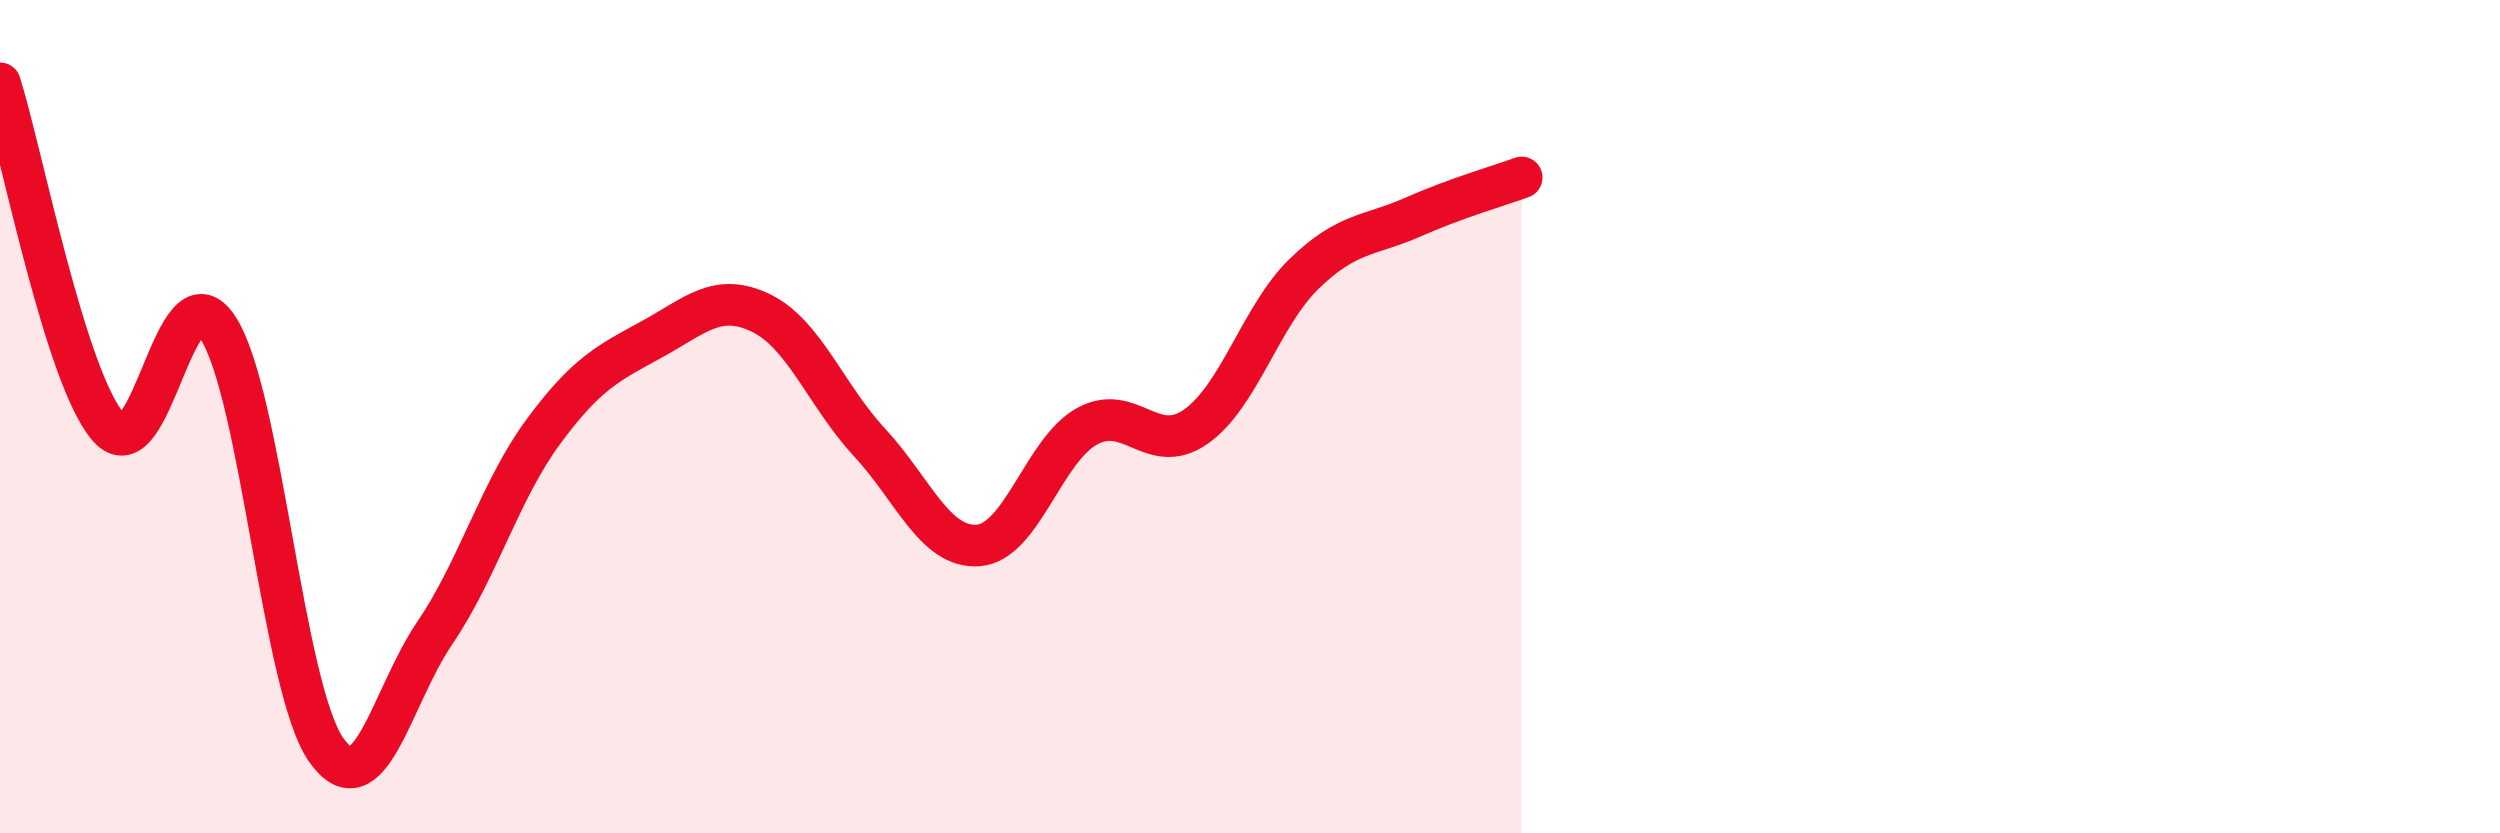 
    <svg width="60" height="20" viewBox="0 0 60 20" xmlns="http://www.w3.org/2000/svg">
      <path
        d="M 0,2 C 0.52,3.65 1.57,9.09 2.61,10.26 C 3.65,11.43 4.18,6.3 5.22,7.85 C 6.26,9.4 6.79,16.53 7.83,18 C 8.87,19.47 9.39,16.73 10.43,15.2 C 11.47,13.67 12,11.77 13.04,10.36 C 14.08,8.95 14.61,8.71 15.65,8.14 C 16.69,7.57 17.22,7.01 18.26,7.51 C 19.3,8.01 19.83,9.5 20.87,10.62 C 21.91,11.74 22.44,13.17 23.48,13.09 C 24.52,13.01 25.05,10.8 26.09,10.23 C 27.13,9.66 27.66,10.97 28.7,10.24 C 29.74,9.51 30.26,7.58 31.3,6.57 C 32.34,5.56 32.87,5.67 33.91,5.21 C 34.95,4.75 36,4.45 36.52,4.26L36.52 20L0 20Z"
        fill="#EB0A25"
        opacity="0.1"
        stroke-linecap="round"
        stroke-linejoin="round"
      />
      <path
        d="M 0,2 C 0.52,3.65 1.57,9.09 2.61,10.26 C 3.65,11.43 4.18,6.3 5.22,7.85 C 6.26,9.4 6.79,16.53 7.83,18 C 8.87,19.47 9.39,16.73 10.43,15.2 C 11.47,13.67 12,11.77 13.04,10.36 C 14.08,8.95 14.61,8.71 15.65,8.14 C 16.69,7.57 17.22,7.01 18.26,7.51 C 19.3,8.01 19.83,9.5 20.87,10.62 C 21.91,11.74 22.44,13.17 23.48,13.09 C 24.52,13.01 25.05,10.8 26.09,10.23 C 27.13,9.66 27.66,10.97 28.7,10.24 C 29.74,9.51 30.26,7.58 31.3,6.57 C 32.34,5.56 32.87,5.67 33.91,5.21 C 34.95,4.75 36,4.45 36.52,4.26"
        stroke="#EB0A25"
        stroke-width="1"
        fill="none"
        stroke-linecap="round"
        stroke-linejoin="round"
      />
    </svg>
  